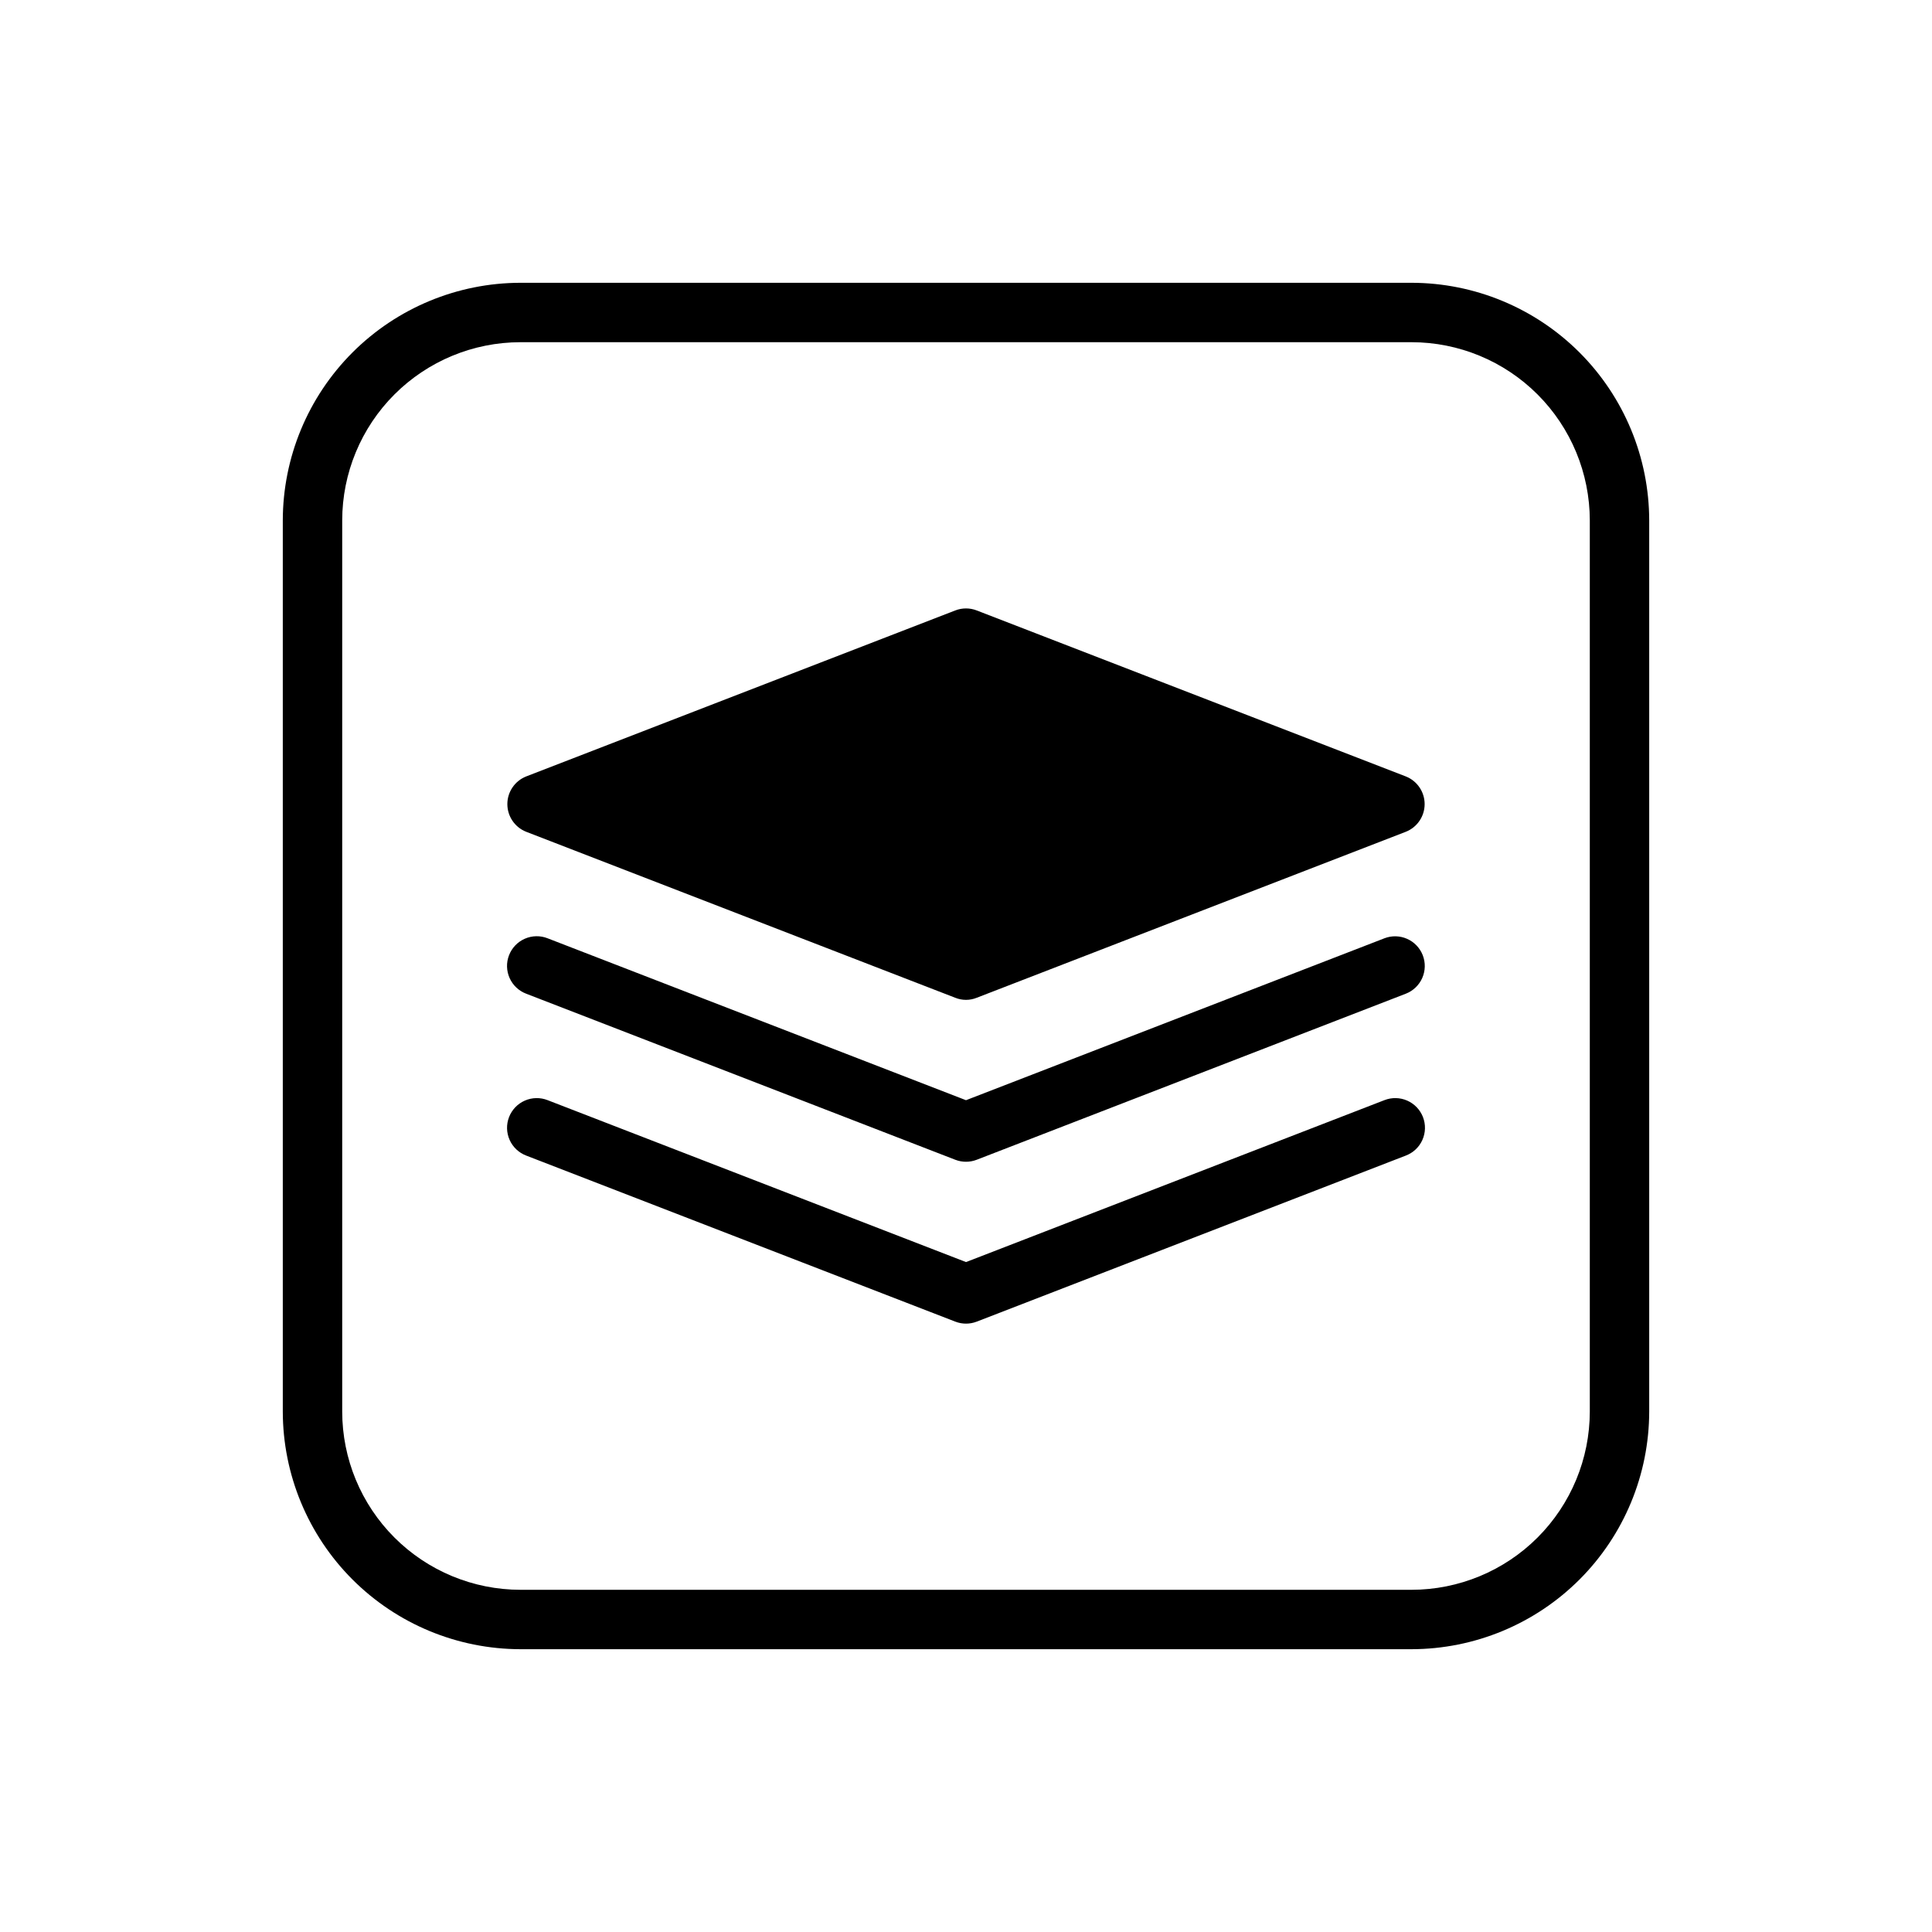 <?xml version="1.0" encoding="UTF-8"?>
<!-- Uploaded to: ICON Repo, www.svgrepo.com, Generator: ICON Repo Mixer Tools -->
<svg fill="#000000" width="800px" height="800px" version="1.1" viewBox="144 144 512 512" xmlns="http://www.w3.org/2000/svg">
 <path d="m521.05 397.16c0.754 1.945 0.703 4.113-0.141 6.023-0.844 1.91-2.414 3.406-4.359 4.16l-113.71 44.004c-1.828 0.707-3.856 0.707-5.68 0l-113.71-44.004c-1.961-0.742-3.547-2.238-4.398-4.152-0.855-1.918-0.91-4.094-0.152-6.047 0.758-1.957 2.262-3.531 4.184-4.371 1.918-0.844 4.098-0.883 6.047-0.113l110.87 42.906 110.87-42.902h-0.004c4.055-1.57 8.613 0.441 10.184 4.496zm-10.184 38.398-110.86 42.902-110.87-42.902c-1.949-0.77-4.129-0.73-6.047 0.113-1.922 0.84-3.426 2.414-4.184 4.367-0.758 1.957-0.703 4.133 0.152 6.051 0.852 1.914 2.438 3.41 4.398 4.152l113.71 44.004c1.824 0.707 3.852 0.707 5.68 0l113.71-44.004c1.961-0.742 3.543-2.238 4.394-4.152 0.855-1.918 0.91-4.094 0.152-6.051-0.754-1.953-2.262-3.527-4.18-4.367-1.922-0.844-4.098-0.883-6.051-0.113zm70.191-153.64v236.16c-0.023 16.695-6.664 32.703-18.469 44.508-11.805 11.805-27.812 18.445-44.508 18.469h-236.16c-16.695-0.023-32.699-6.664-44.508-18.469-11.805-11.805-18.445-27.812-18.469-44.508v-236.16c0.023-16.695 6.664-32.699 18.469-44.508 11.809-11.805 27.812-18.445 44.508-18.469h236.16c16.695 0.023 32.703 6.664 44.508 18.469 11.805 11.809 18.445 27.812 18.469 44.508zm-15.742 0c-0.012-12.523-4.992-24.531-13.848-33.387-8.855-8.855-20.863-13.836-33.387-13.844h-236.16c-12.523 0.008-24.531 4.988-33.387 13.844s-13.836 20.863-13.844 33.387v236.16c0.008 12.523 4.988 24.531 13.844 33.387 8.855 8.855 20.863 13.836 33.387 13.848h236.16c12.523-0.012 24.531-4.992 33.387-13.848 8.855-8.855 13.836-20.863 13.848-33.387zm-281.9 82.5 113.75 44.004c1.82 0.734 3.852 0.734 5.668 0l113.75-44.004c2.996-1.195 4.961-4.098 4.961-7.32 0-3.227-1.965-6.125-4.961-7.324l-113.75-44.004c-1.824-0.707-3.844-0.707-5.668 0l-113.75 44.004c-2.996 1.199-4.961 4.098-4.961 7.324 0 3.223 1.965 6.125 4.961 7.32z"/>
</svg>